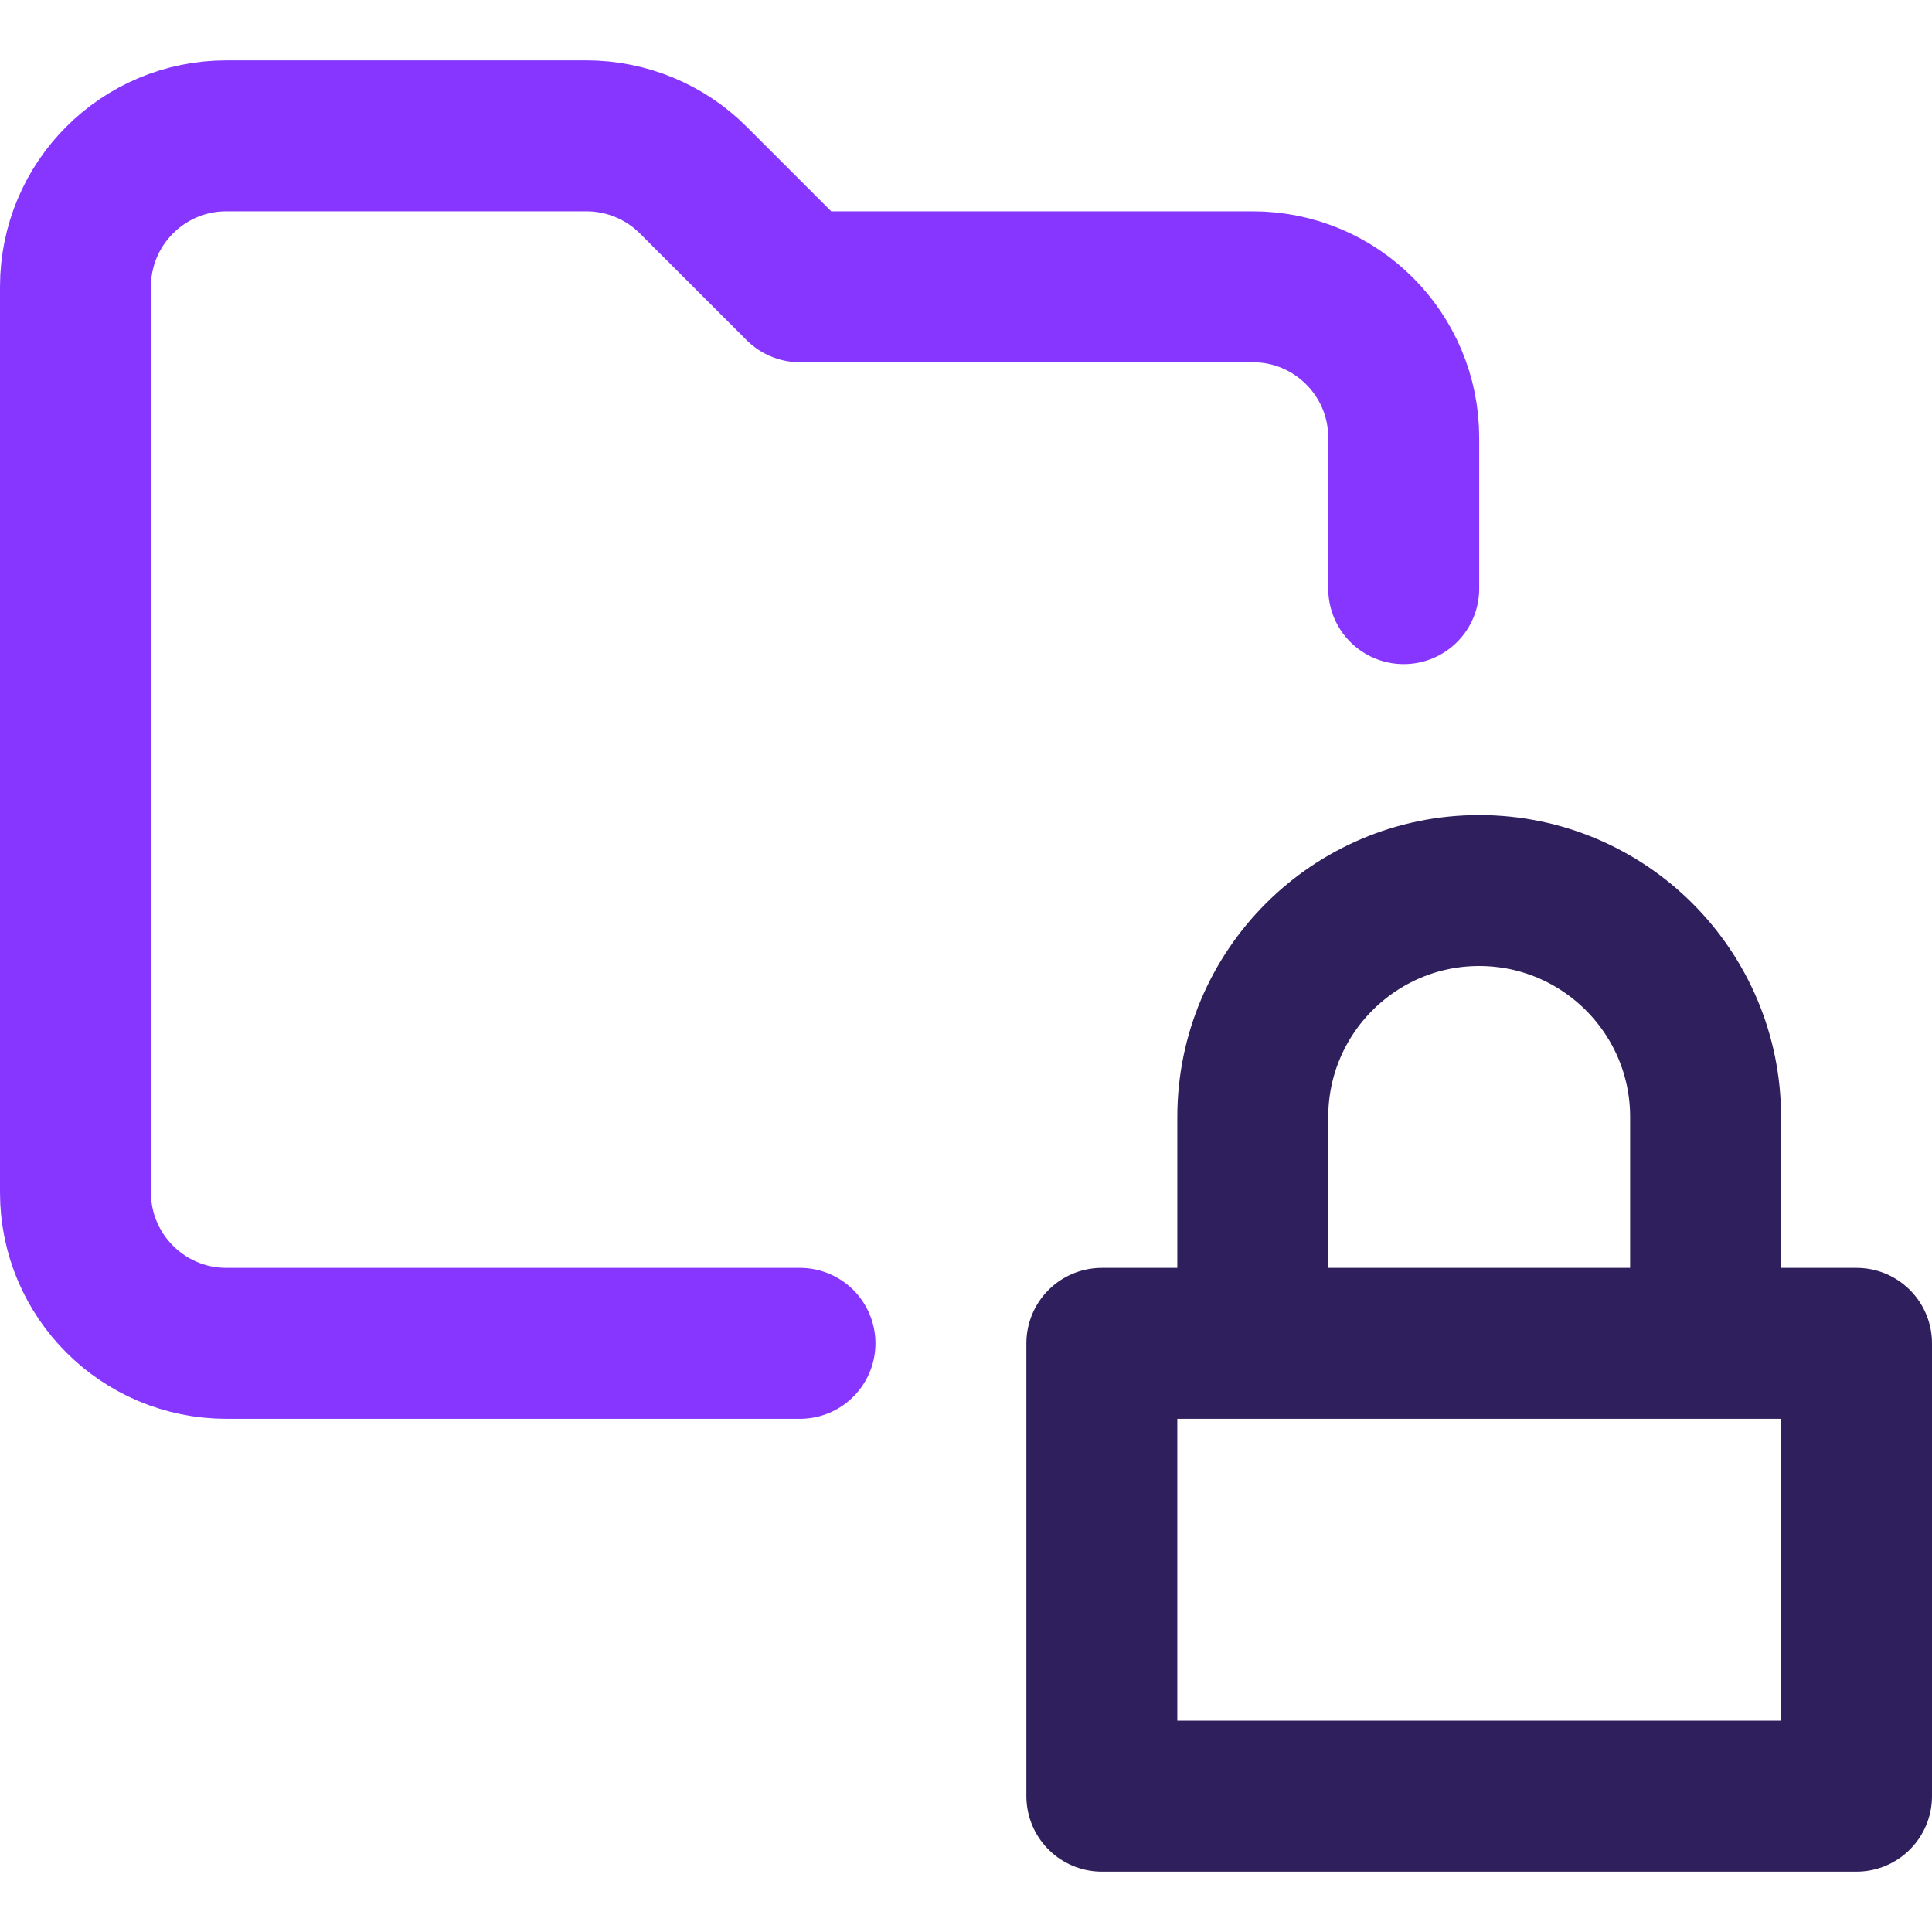 <?xml version="1.0" encoding="UTF-8"?>
<svg id="Layer_1" xmlns="http://www.w3.org/2000/svg" version="1.1" viewBox="0 0 512 512">
  <!-- Generator: Adobe Illustrator 29.1.0, SVG Export Plug-In . SVG Version: 2.1.0 Build 142)  -->
  <defs>
    <style>
      .st0 {
        stroke: #8636ff;
      }

      .st0, .st1 {
        fill: none;
        stroke-linecap: round;
        stroke-linejoin: round;
        stroke-width: 40px;
      }

      .st1 {
        stroke: #2f1f5c;
      }
    </style>
  </defs>
  <path class="st0" d="M372,156v-40c0-22.1-17.9-40-40-40h-120l-28.3-28.3c-7.5-7.5-17.7-11.7-28.3-11.7H60c-22.1,0-40,17.9-40,40v240c0,22.1,17.9,40,40,40h152"/>
  <path class="st1" d="M292,356h200v120h-200v-120ZM332,356v-60c0-33.1,26.9-60,60-60h0c33.1,0,60,26.9,60,60v60"/>
</svg>